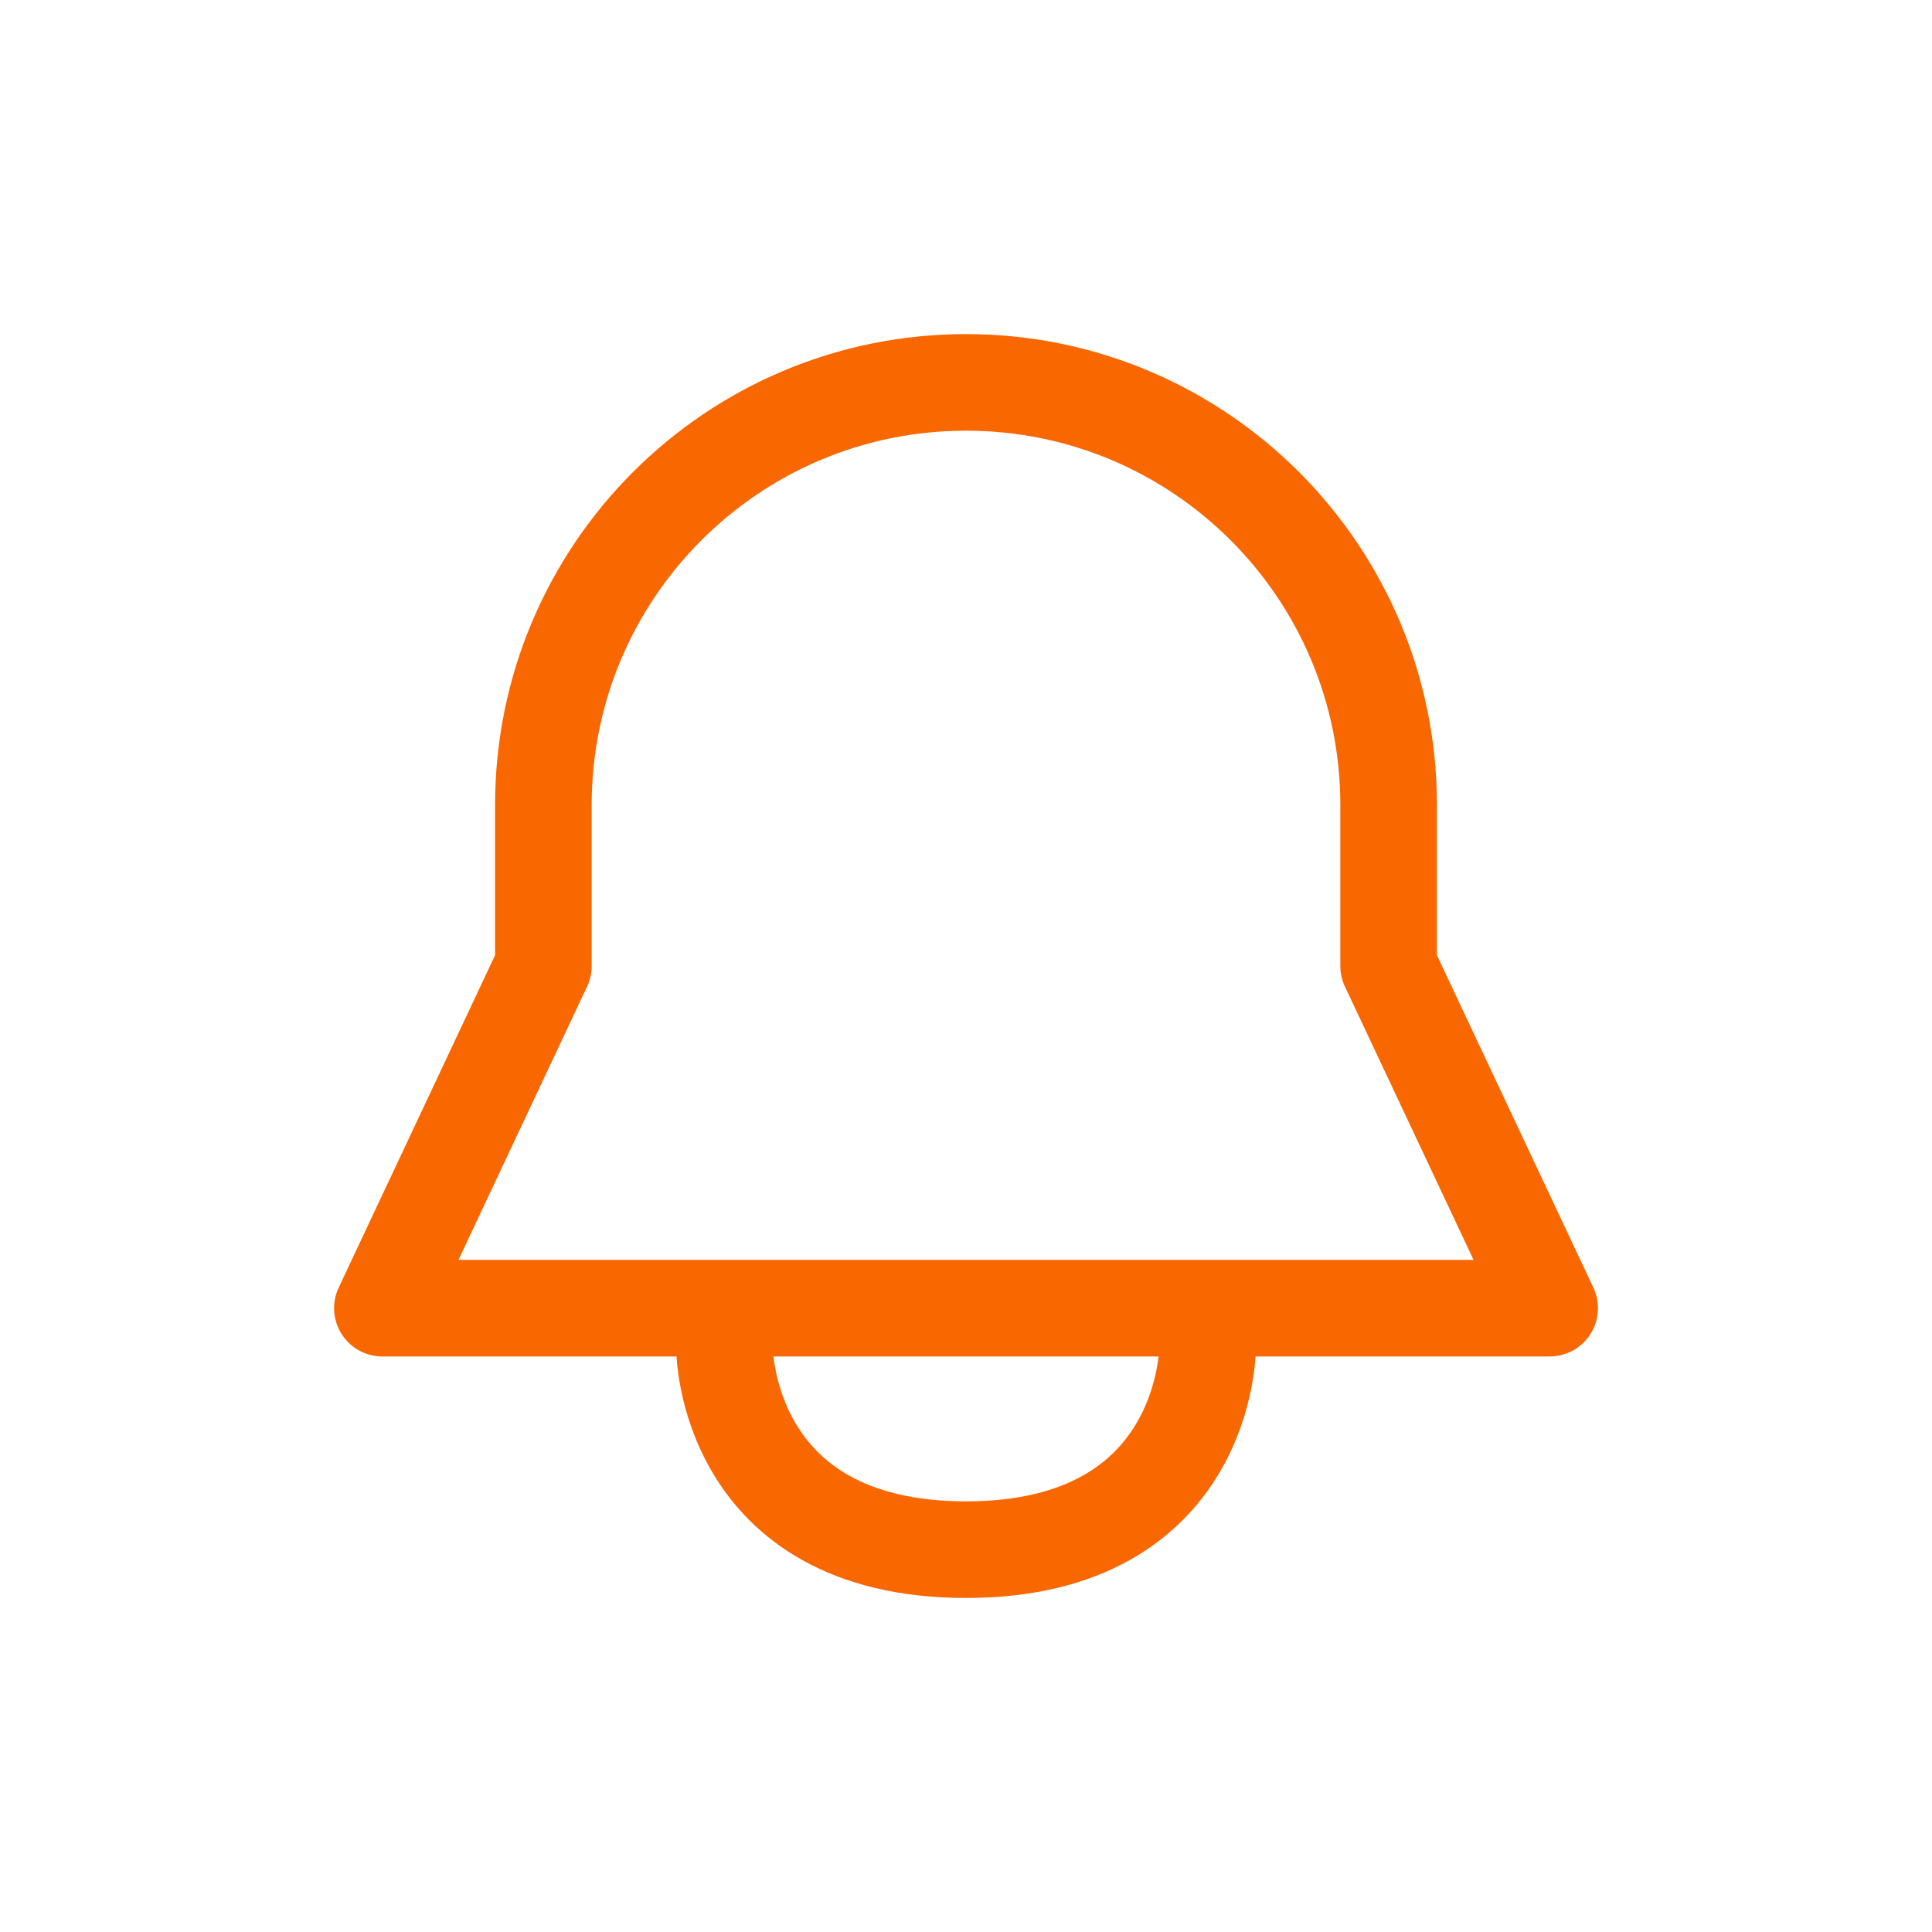 <svg xmlns="http://www.w3.org/2000/svg" width="40" height="40" viewBox="0 0 40 40" fill="none"><path d="M28.75 20V16.667C28.75 11.835 24.833 7.917 20 7.917C15.168 7.917 11.25 11.835 11.25 16.667V20L7.917 27.084H32.084L28.75 20Z" stroke="#F96701" stroke-width="2" stroke-linecap="round" stroke-linejoin="round"></path><path d="M15 27.917C15 27.917 15 32.084 20 32.084C25 32.084 25 27.917 25 27.917" stroke="#F96701" stroke-width="2" stroke-linecap="round" stroke-linejoin="round"></path></svg>